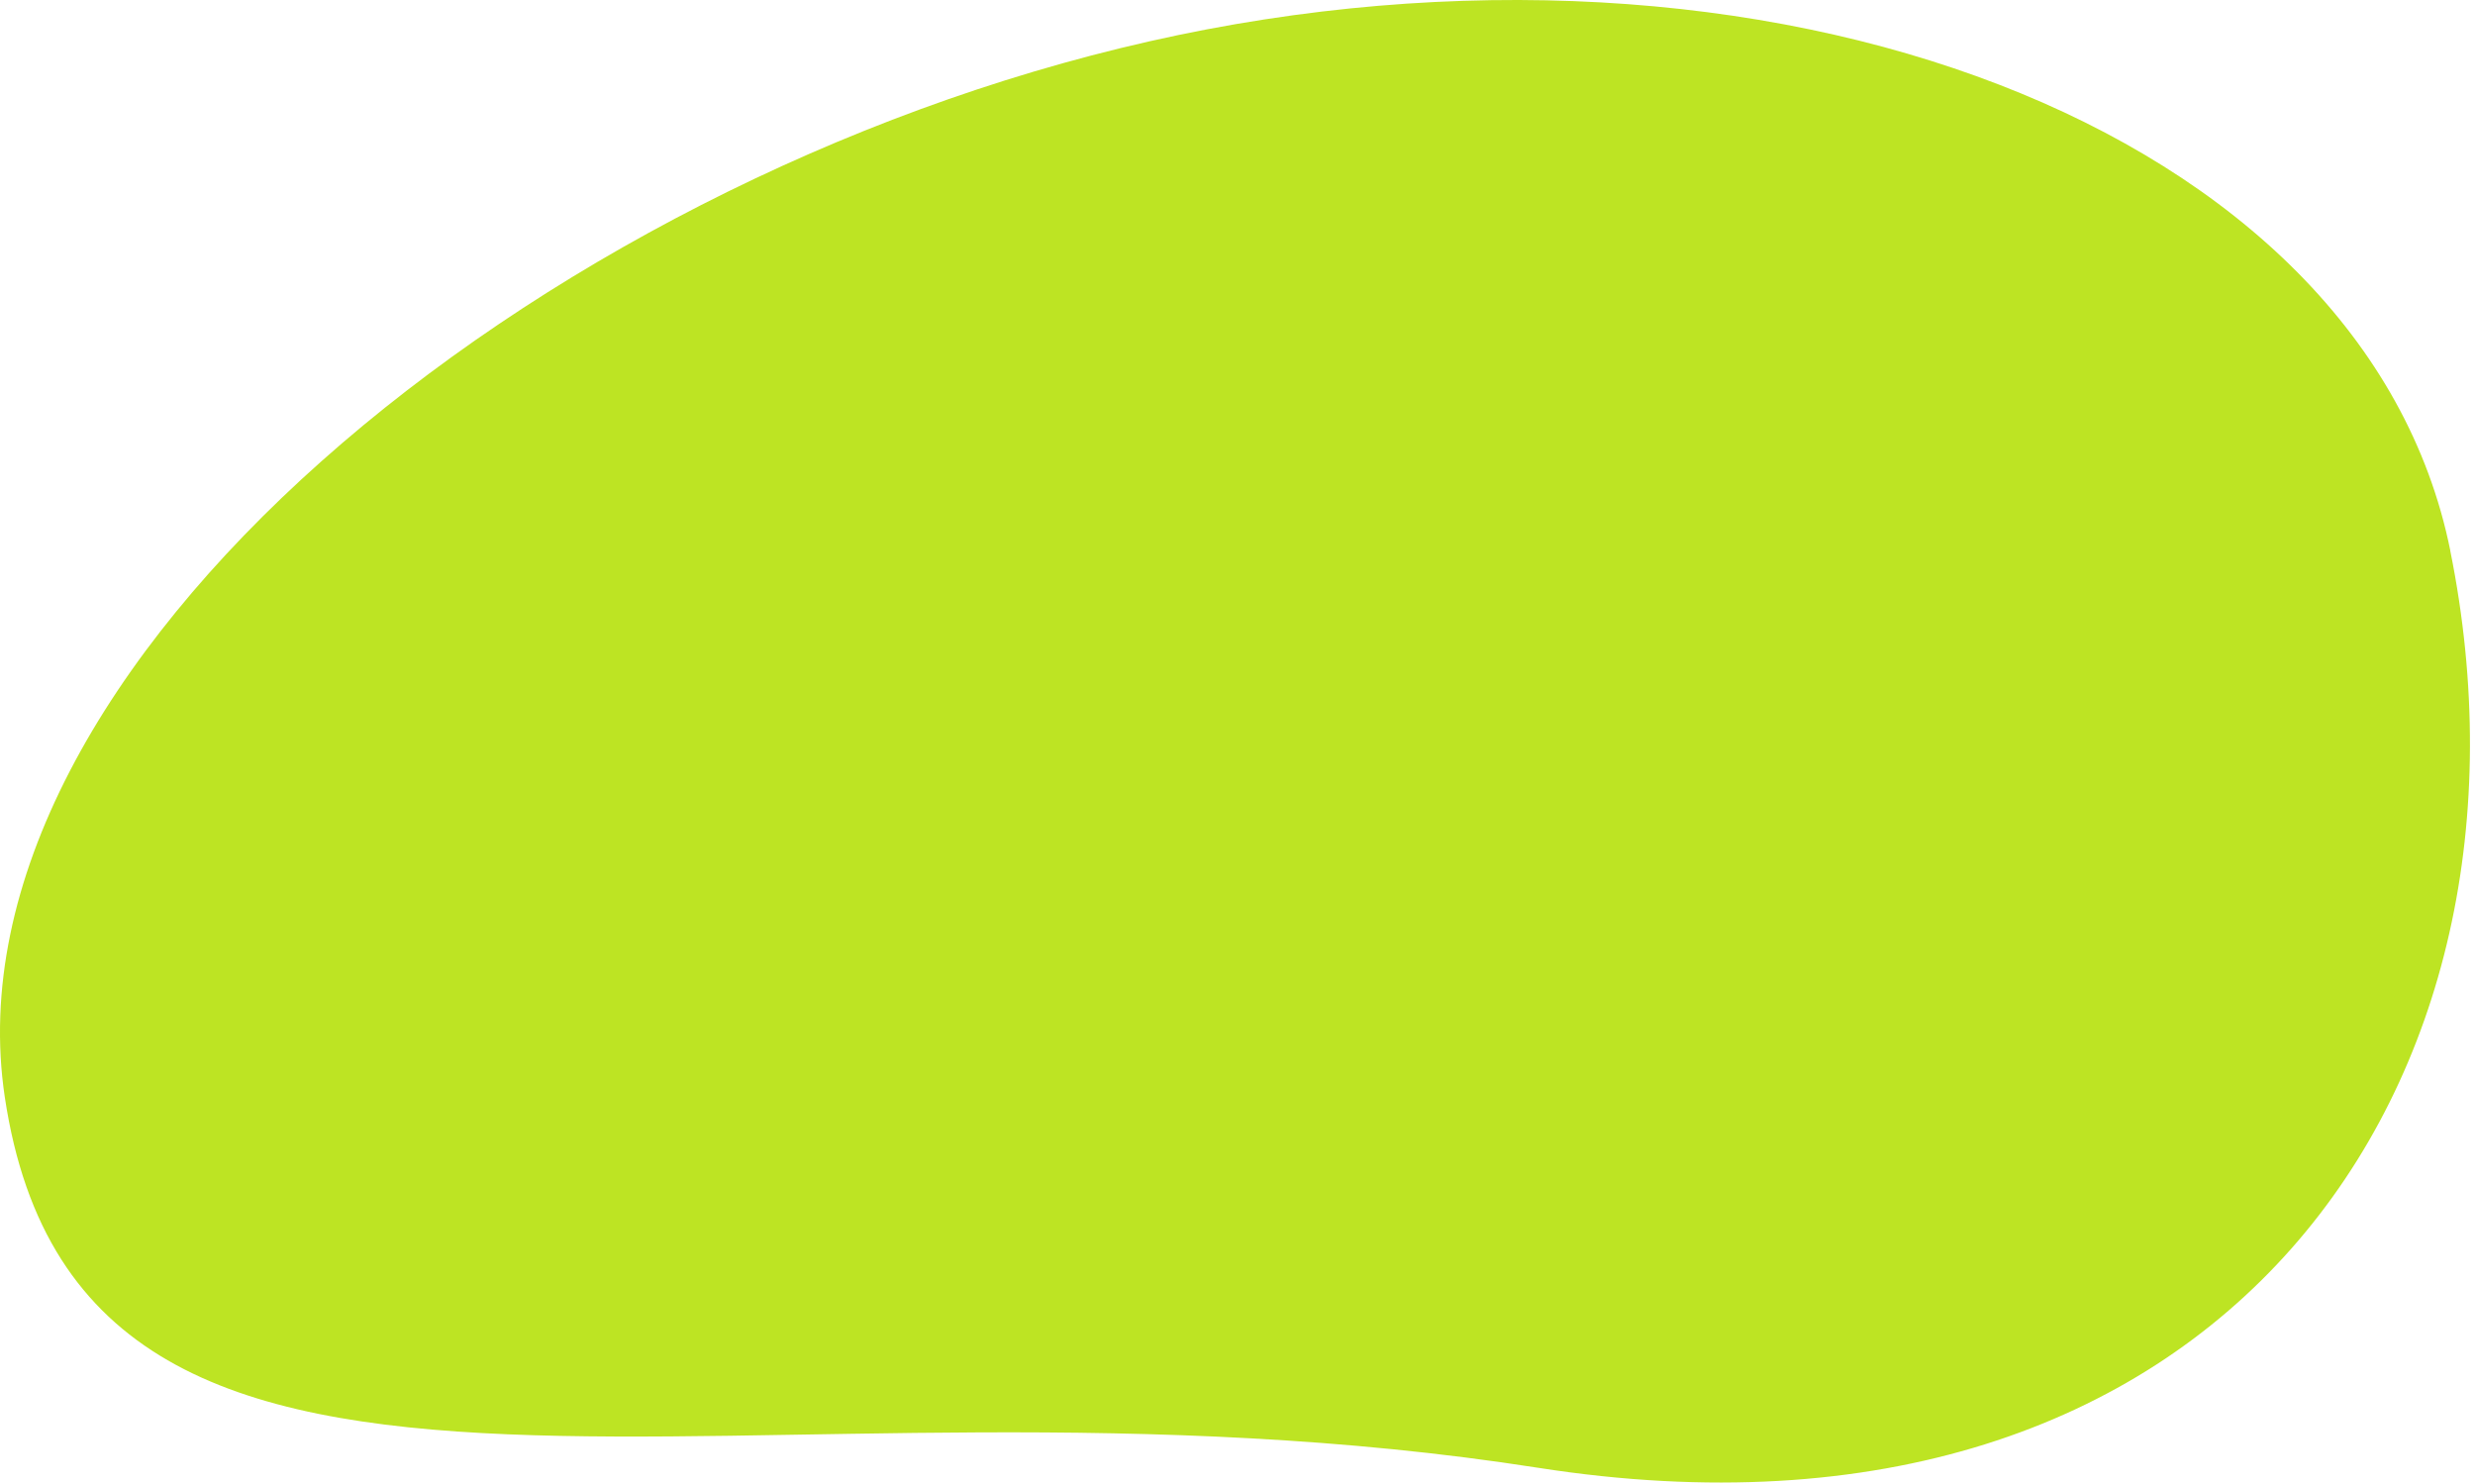 <?xml version="1.0" encoding="utf-8"?>
<svg xmlns="http://www.w3.org/2000/svg" fill="none" height="100%" overflow="visible" preserveAspectRatio="none" style="display: block;" viewBox="0 0 432 259" width="100%">
<path d="M427.678 96.11C446.392 188.785 388.134 274.899 268.445 256.193C131.878 234.837 14.616 283.553 0.833 191.464C-10.352 116.788 92.925 31.592 200.574 7.226C308.238 -17.154 412.729 22.065 427.694 96.125L427.678 96.11Z" fill="#BDE423" id="C2"/>
</svg>